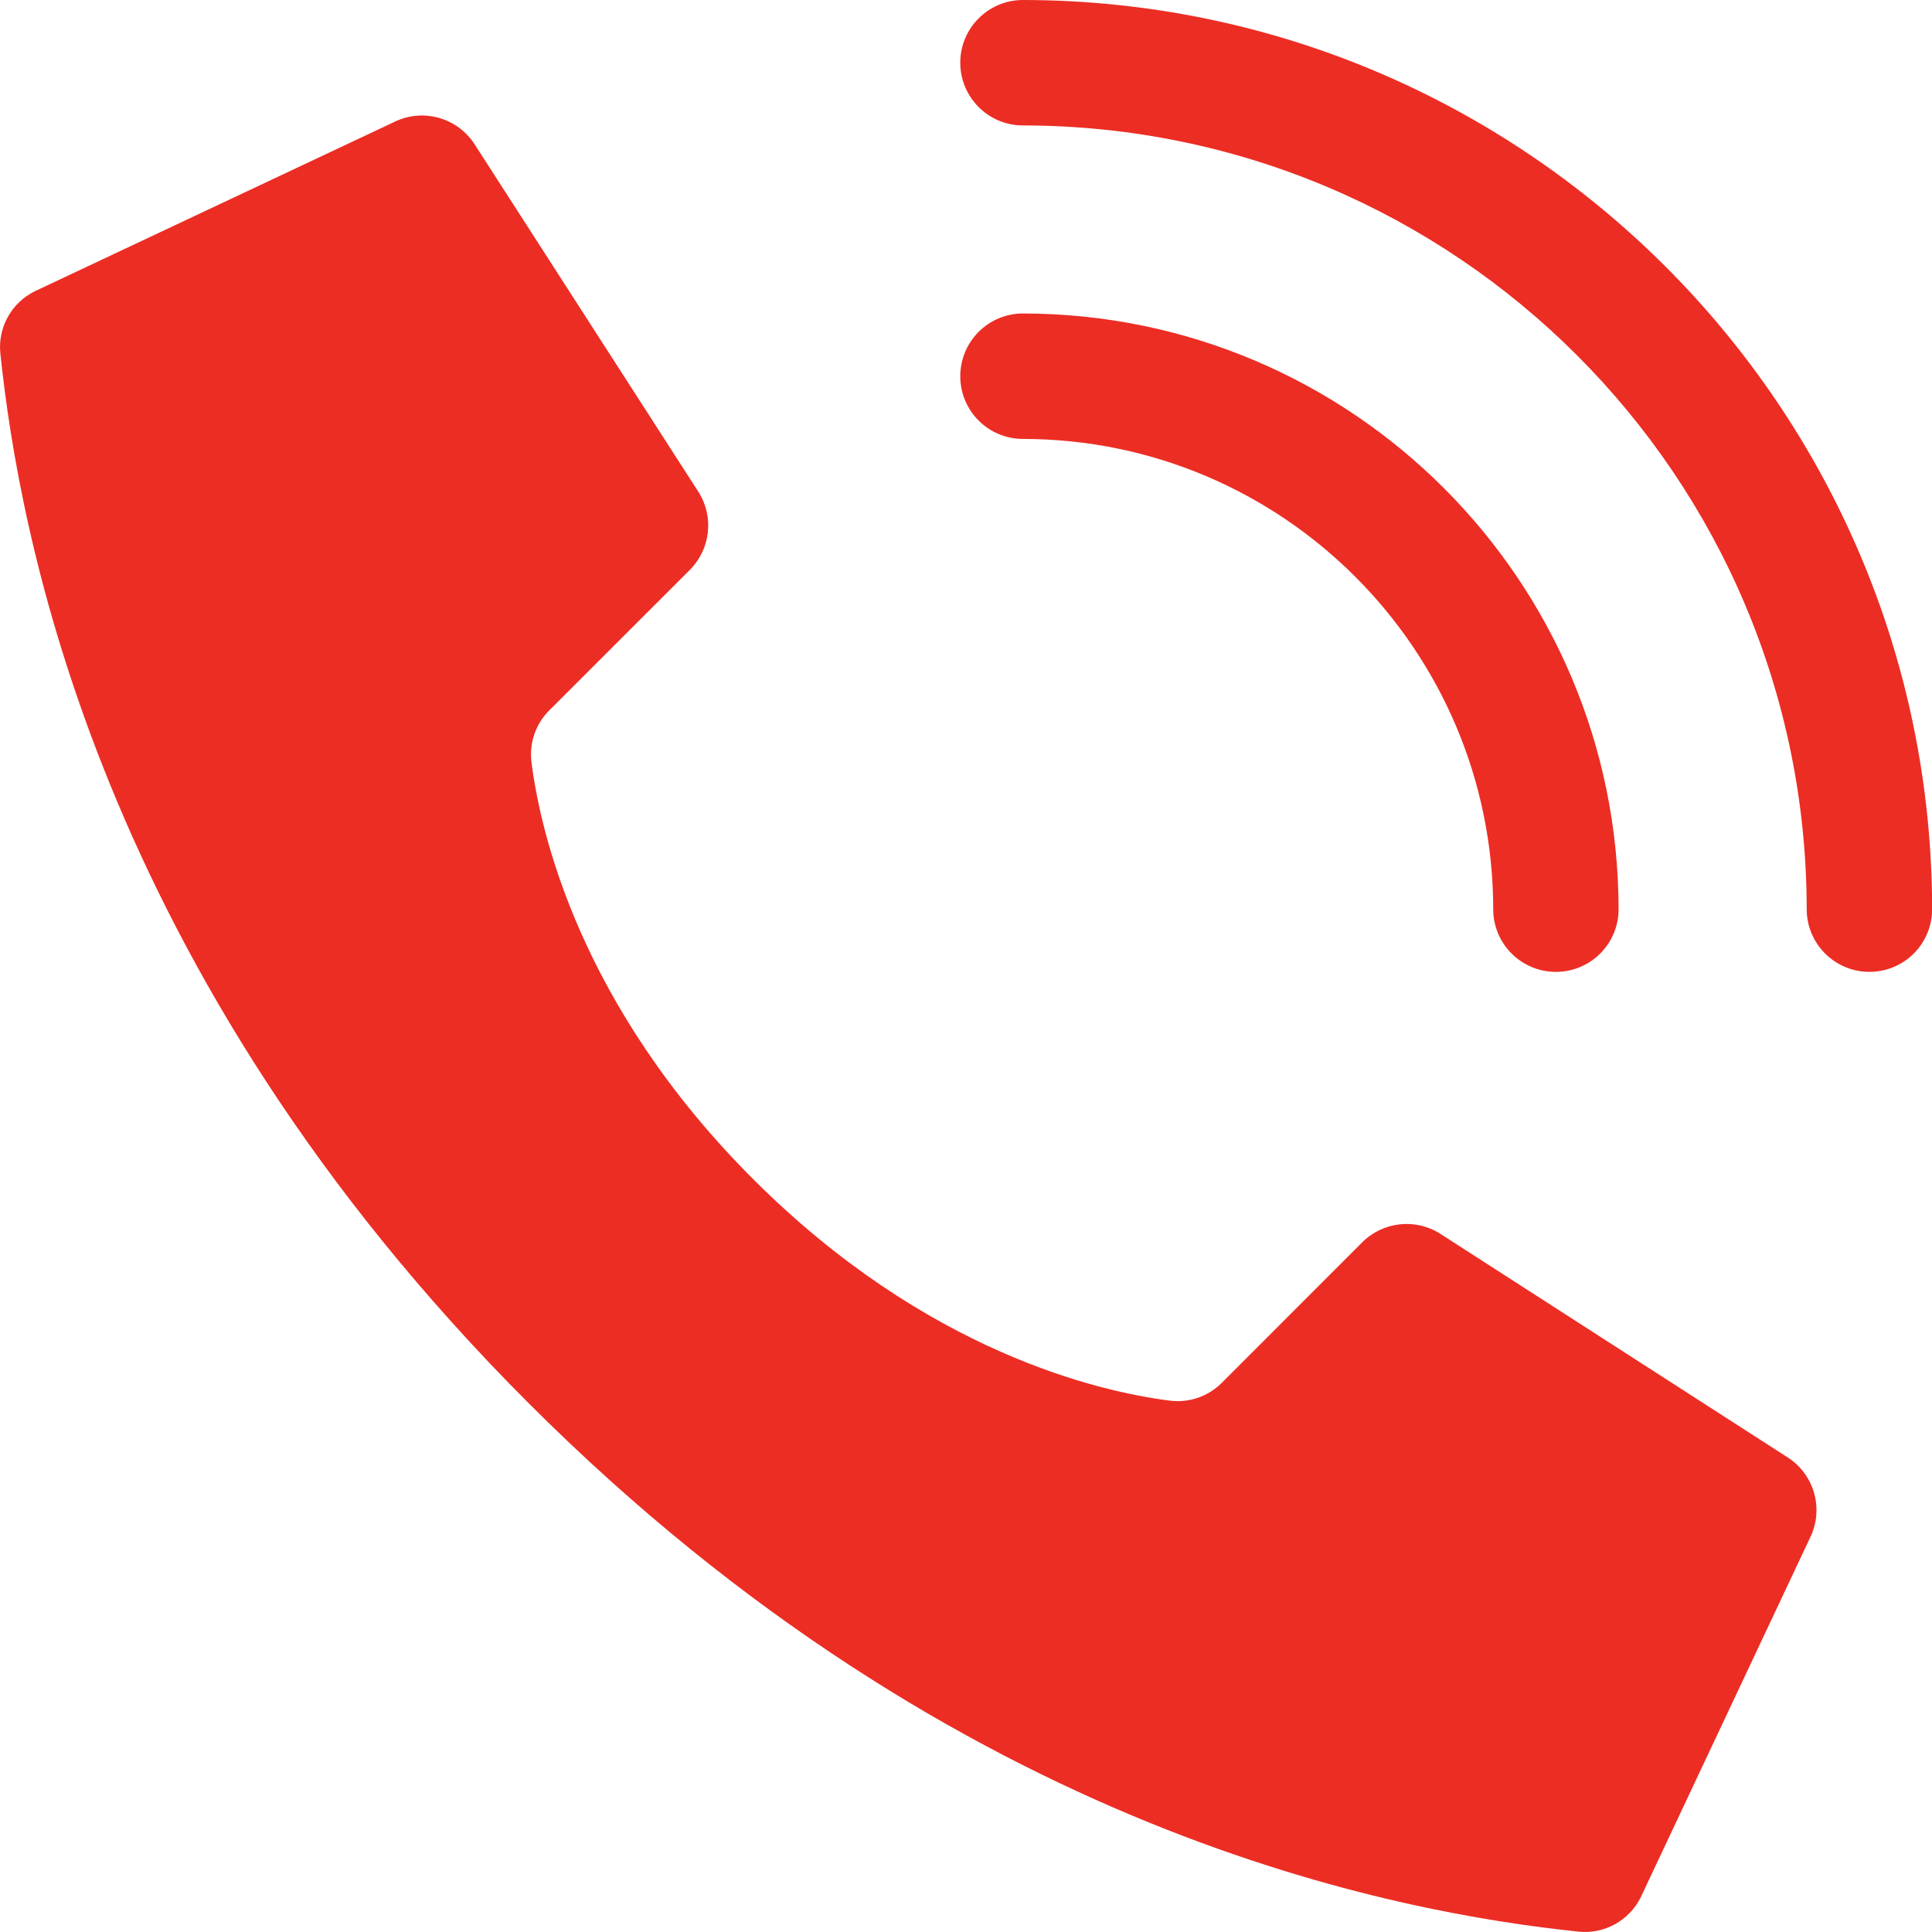 <svg width="27" height="27" viewBox="0 0 27 27" fill="none" xmlns="http://www.w3.org/2000/svg">
<path d="M10.524 16.477C8.099 14.052 7.551 11.627 7.428 10.655C7.393 10.386 7.485 10.117 7.678 9.926L9.641 7.964C9.929 7.675 9.981 7.225 9.764 6.879L6.639 2.026C6.399 1.643 5.908 1.505 5.504 1.707L0.487 4.07C0.16 4.231 -0.033 4.578 0.005 4.94C0.267 7.438 1.356 13.577 7.389 19.611C13.423 25.644 19.561 26.733 22.06 26.995C22.422 27.033 22.769 26.84 22.93 26.514L25.293 21.496C25.495 21.093 25.357 20.603 24.976 20.363L20.123 17.239C19.777 17.022 19.327 17.073 19.038 17.361L17.076 19.324C16.885 19.516 16.616 19.609 16.347 19.574C15.375 19.451 12.95 18.903 10.524 16.477Z" fill="#EC2D24"/>
<path d="M21.744 13.582C21.26 13.582 20.868 13.19 20.868 12.706C20.864 9.078 17.924 6.138 14.296 6.134C13.812 6.134 13.42 5.742 13.42 5.258C13.42 4.774 13.812 4.381 14.296 4.381C18.891 4.386 22.615 8.111 22.62 12.706C22.62 13.19 22.228 13.582 21.744 13.582Z" fill="#EC2D24"/>
<path d="M26.126 13.582C25.642 13.582 25.249 13.19 25.249 12.706C25.243 6.659 20.343 1.759 14.296 1.753C13.812 1.753 13.42 1.36 13.42 0.876C13.42 0.392 13.812 0 14.296 0C21.31 0.008 26.994 5.692 27.002 12.706C27.002 12.938 26.91 13.161 26.745 13.326C26.581 13.49 26.358 13.582 26.126 13.582Z" fill="#EC2D24"/>
</svg>
